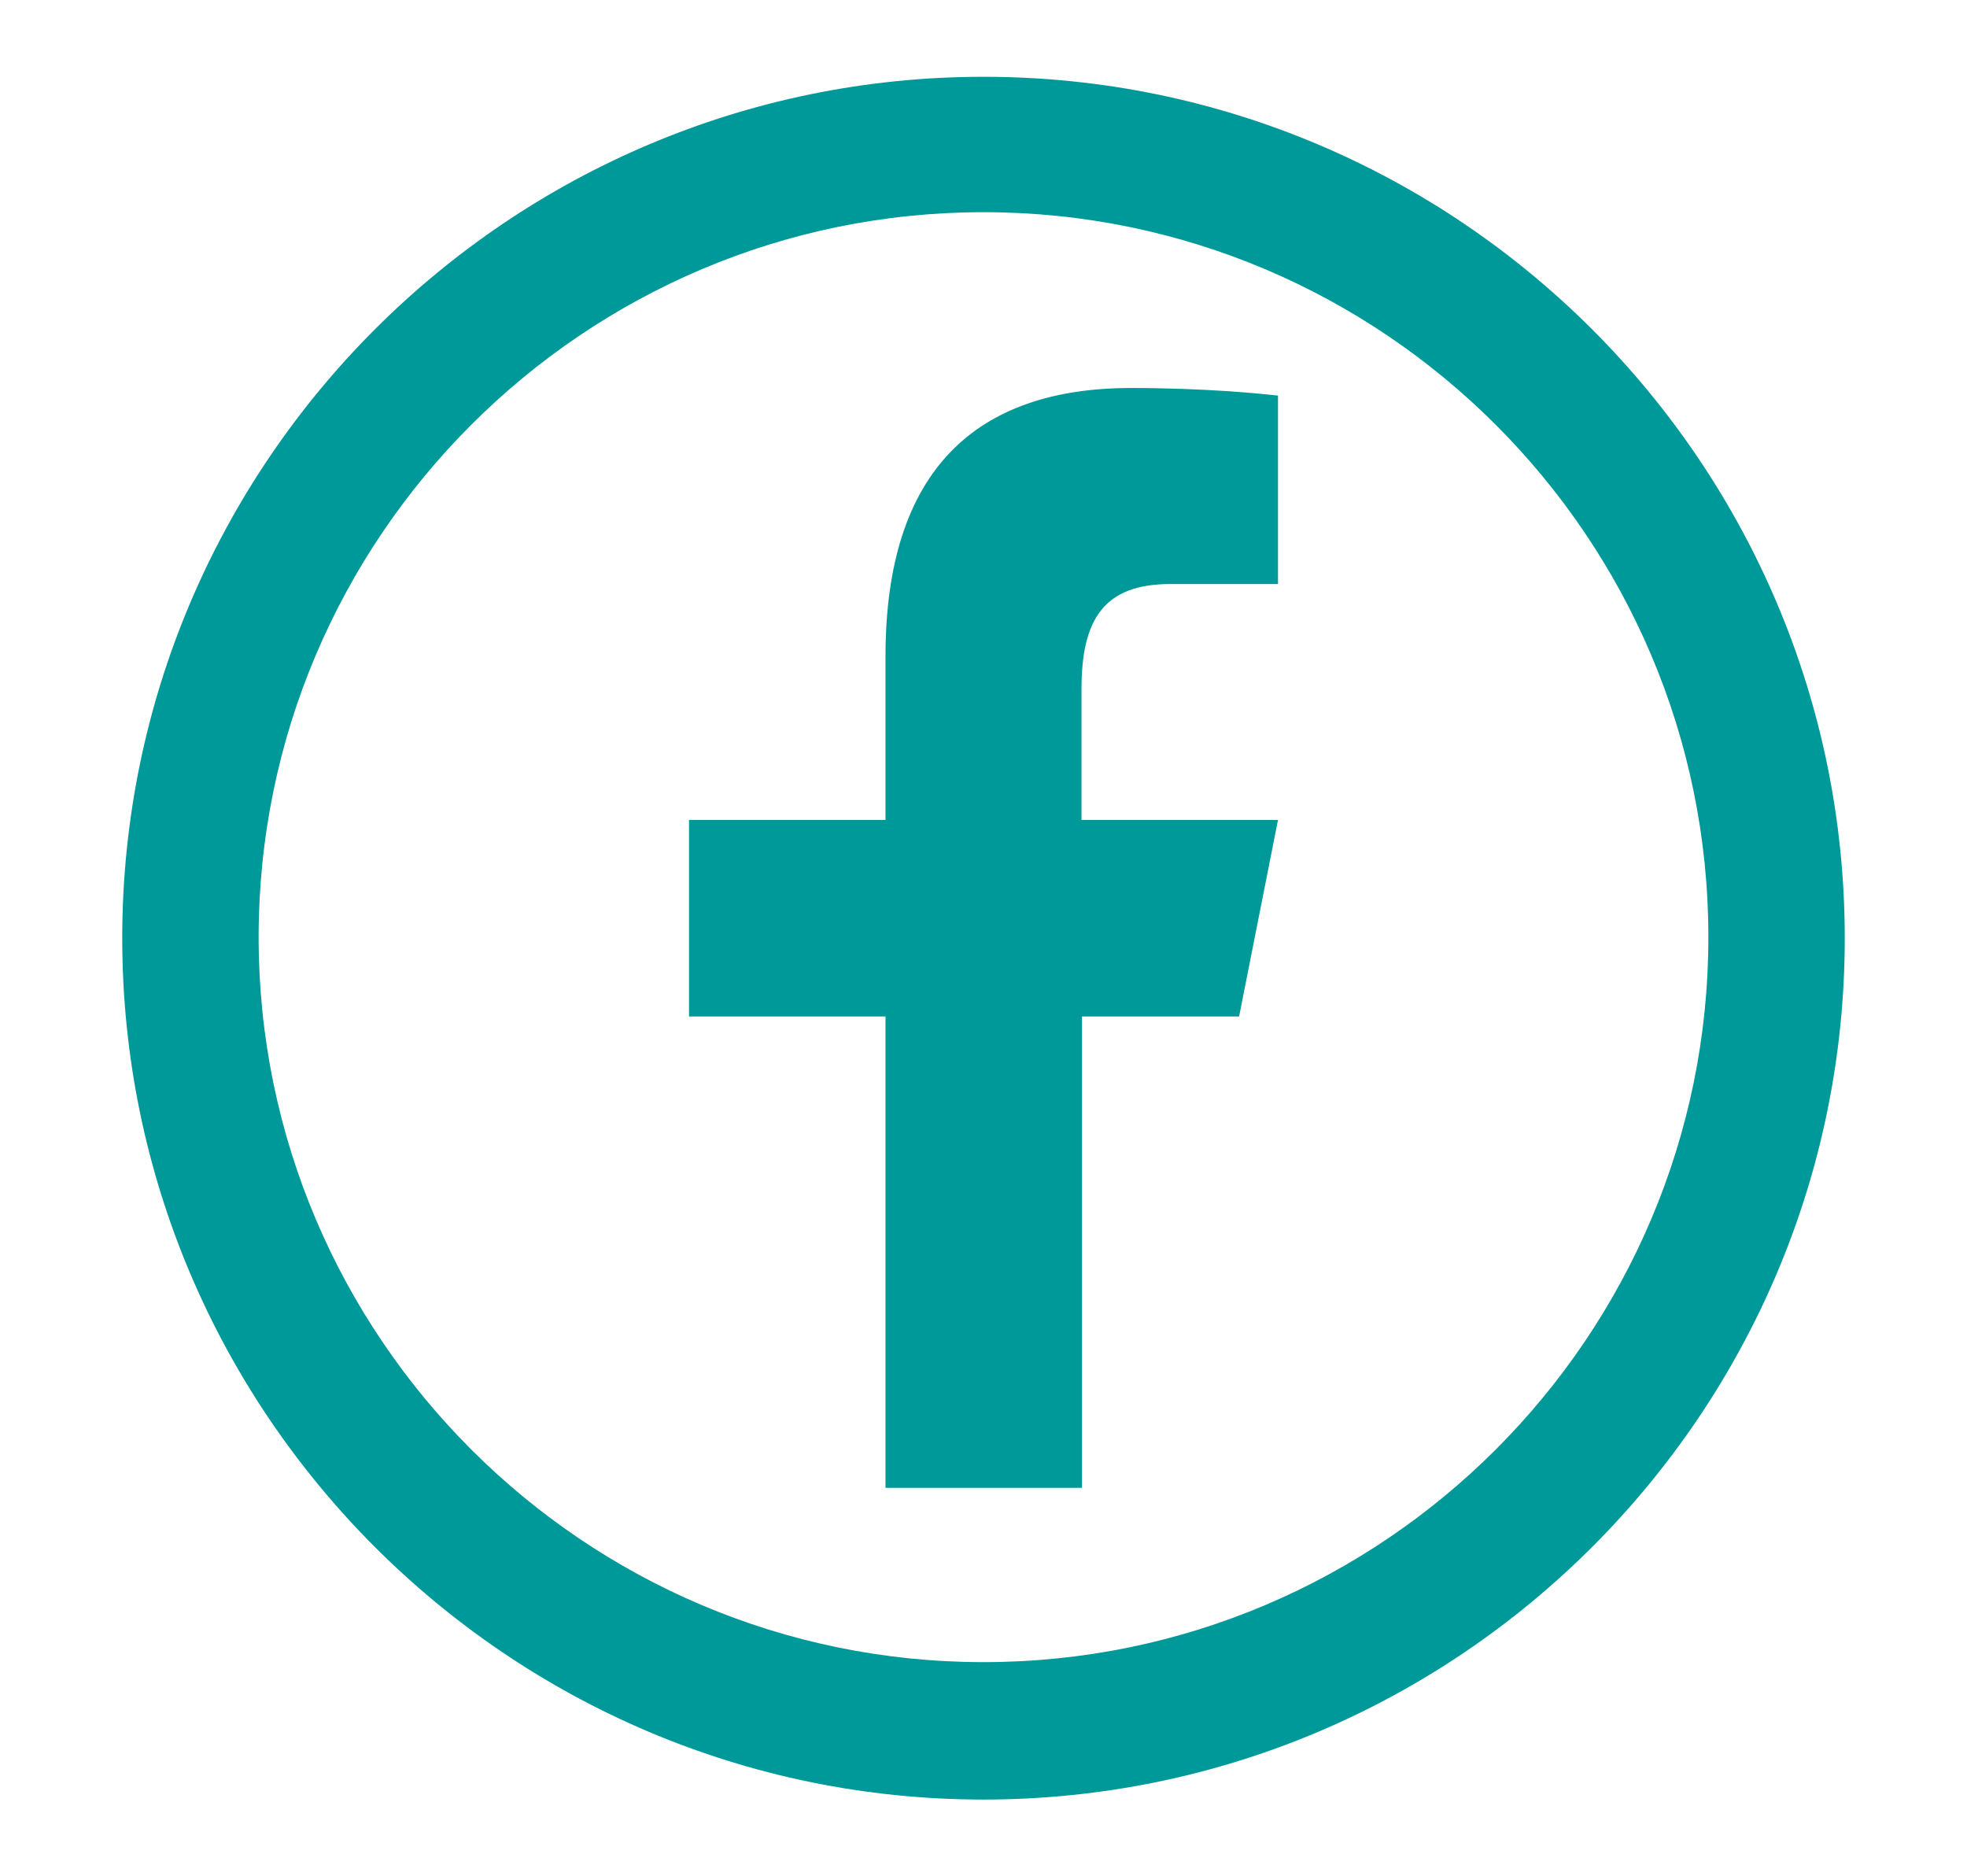 <?xml version="1.0" encoding="utf-8"?>
<!-- Generator: Adobe Illustrator 19.0.0, SVG Export Plug-In . SVG Version: 6.00 Build 0)  -->
<svg version="1.1" id="Layer_1" xmlns="http://www.w3.org/2000/svg" xmlns:xlink="http://www.w3.org/1999/xlink" x="0px" y="0px"
	 viewBox="-284 95.7 389.4 371.3" style="enable-background:new -284 95.7 389.4 371.3;" xml:space="preserve">
<style type="text/css">
	.st0{fill:#009999;}
</style>
<path class="st0" d="M-89.3,451.9c-94,0-170.5-76.5-170.5-170.5s76.5-170.5,170.5-170.5S81.2,187.4,81.2,281.4S4.7,451.9-89.3,451.9
	z M-89.3,137.7c-79.1,0-143.5,64.4-143.5,143.5s64.4,143.5,143.5,143.5S54.2,360.3,54.2,281.2S-10.2,137.7-89.3,137.7z"/>
<path class="st0" d="M-60.1,172.5c-30.6,0-48.6,16.2-48.6,53.1V258h-38.9v38.9h38.9v93.3h38.9v-93.3h31.1L-31,258h-38.9v-25.9
	c0-13.9,4.5-20.8,17.6-20.8H-31V174C-34.7,173.6-45.4,172.5-60.1,172.5z"/>
</svg>
